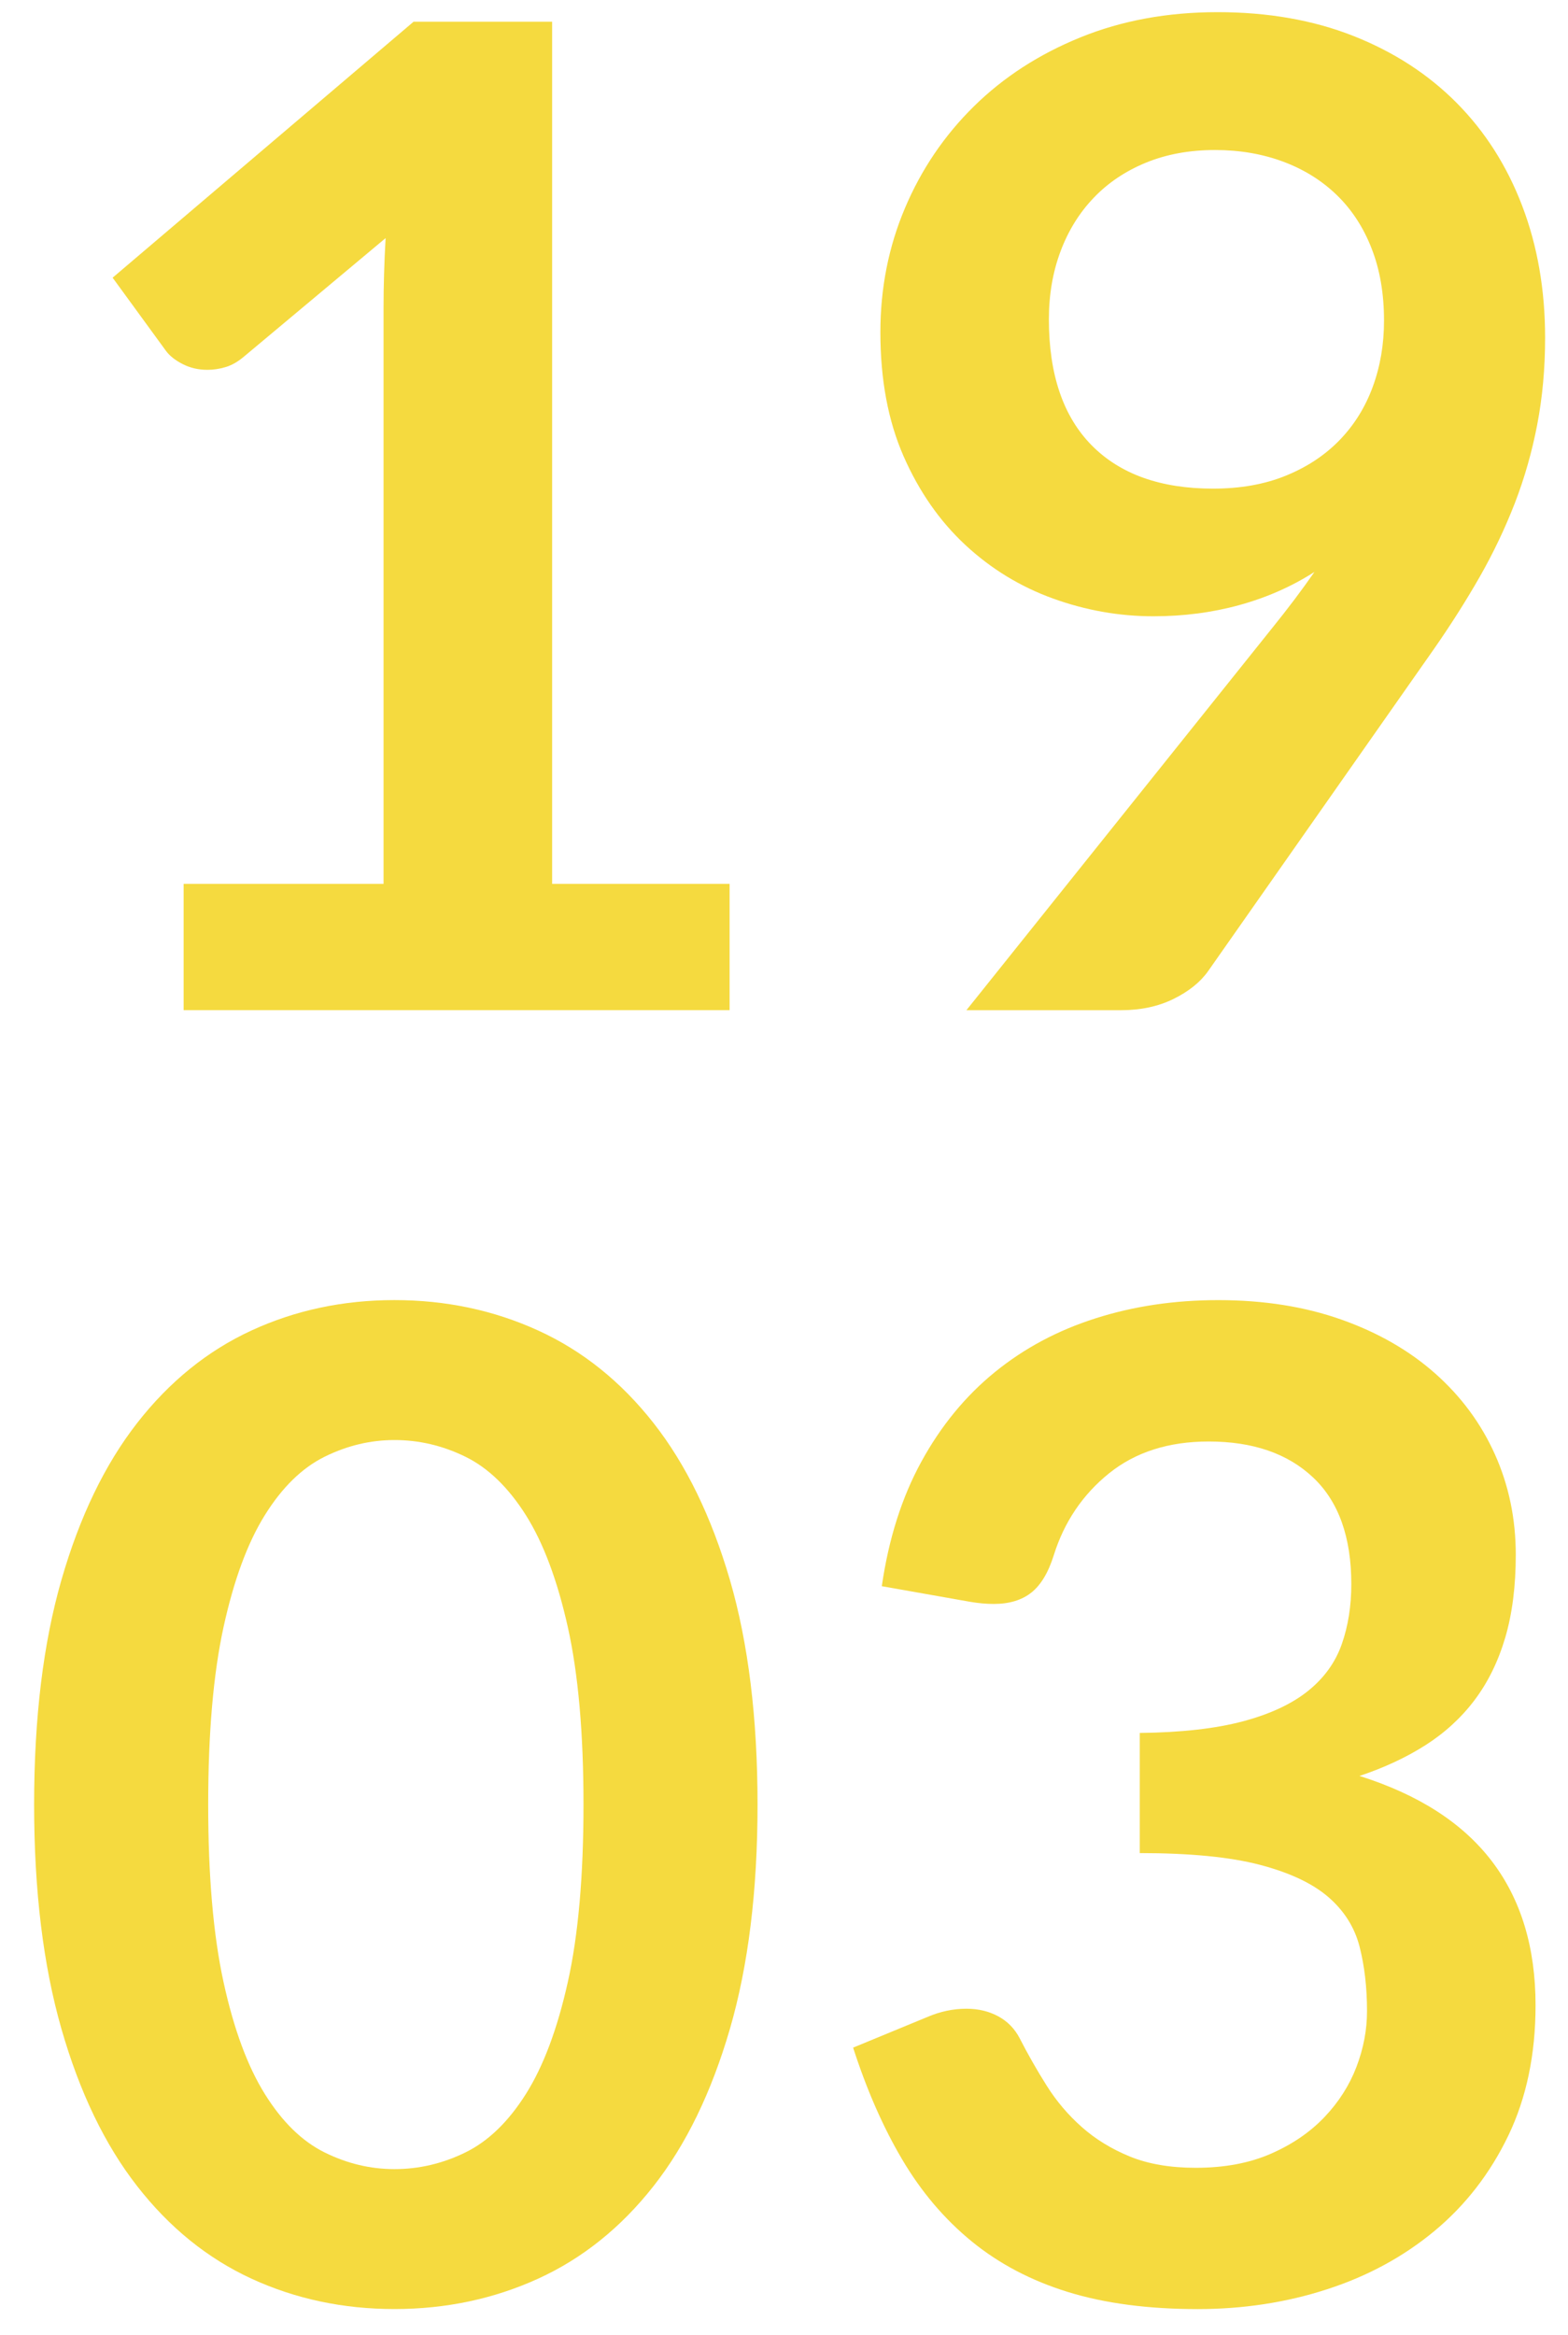 <?xml version="1.0" encoding="utf-8"?>
<!-- Generator: Adobe Illustrator 16.0.0, SVG Export Plug-In . SVG Version: 6.00 Build 0)  -->
<!DOCTYPE svg PUBLIC "-//W3C//DTD SVG 1.1//EN" "http://www.w3.org/Graphics/SVG/1.1/DTD/svg11.dtd">
<svg version="1.1" id="Calque_1" xmlns="http://www.w3.org/2000/svg" xmlns:xlink="http://www.w3.org/1999/xlink" x="0px" y="0px"
	 width="60.885px" height="90.646px" viewBox="0 0 60.885 90.646" enable-background="new 0 0 60.885 90.646" xml:space="preserve">
<g>
	<path fill="#F5DA3F" d="M7.128,34.312h7.765v-22.34c0-0.865,0.026-1.775,0.08-2.729L9.46,13.854
		c-0.23,0.194-0.464,0.327-0.702,0.397c-0.239,0.071-0.473,0.106-0.702,0.106c-0.354,0-0.676-0.075-0.967-0.225
		s-0.508-0.322-0.649-0.517L4.373,10.78l11.687-9.938h5.379v33.47h6.891v4.902h-21.2V34.312z"/>
	<path fill="#F5DA3F" d="M44.784,23.924c-1.324,0-2.623-0.229-3.895-0.689c-1.271-0.459-2.408-1.153-3.406-2.08
		c-0.998-0.928-1.797-2.076-2.398-3.445c-0.6-1.369-0.9-2.972-0.9-4.81c0-1.713,0.318-3.321,0.955-4.823
		c0.635-1.501,1.527-2.817,2.676-3.948c1.148-1.13,2.525-2.023,4.135-2.677c1.605-0.653,3.383-0.98,5.326-0.98
		c1.961,0,3.723,0.31,5.285,0.928c1.564,0.619,2.898,1.484,4.002,2.597c1.104,1.113,1.953,2.447,2.545,4.001
		s0.887,3.259,0.887,5.114c0,1.184-0.102,2.306-0.305,3.366s-0.494,2.08-0.873,3.061c-0.381,0.98-0.836,1.935-1.365,2.862
		c-0.531,0.928-1.123,1.86-1.775,2.796l-8.771,12.508c-0.301,0.424-0.748,0.782-1.338,1.074c-0.594,0.292-1.27,0.437-2.027,0.437
		h-6.016l11.898-14.867c0.299-0.371,0.582-0.733,0.848-1.086c0.266-0.353,0.521-0.706,0.768-1.06
		c-0.883,0.566-1.854,0.994-2.914,1.286S45.95,23.924,44.784,23.924z M53.741,12.449c0-1.042-0.158-1.974-0.479-2.795
		c-0.318-0.822-0.77-1.515-1.354-2.081c-0.584-0.565-1.279-0.998-2.084-1.298c-0.807-0.3-1.688-0.451-2.643-0.451
		c-0.992,0-1.885,0.164-2.682,0.49c-0.797,0.327-1.475,0.782-2.031,1.365c-0.559,0.583-0.988,1.277-1.289,2.081
		s-0.451,1.683-0.451,2.637c0,2.138,0.555,3.768,1.66,4.889c1.107,1.122,2.678,1.683,4.713,1.683c1.062,0,2.006-0.167,2.828-0.503
		c0.824-0.335,1.518-0.795,2.084-1.378s0.996-1.272,1.289-2.067C53.595,14.225,53.741,13.368,53.741,12.449z"/>
	<path fill="#F5DA3F" d="M29.415,70.055c0,3.339-0.357,6.24-1.072,8.705c-0.717,2.464-1.705,4.501-2.969,6.108
		s-2.756,2.805-4.479,3.591c-1.722,0.785-3.582,1.179-5.578,1.179c-1.997,0-3.847-0.394-5.552-1.179
		c-1.705-0.786-3.185-1.983-4.438-3.591c-1.255-1.607-2.235-3.645-2.942-6.108c-0.707-2.465-1.06-5.366-1.06-8.705
		c0-3.357,0.353-6.264,1.06-8.719s1.687-4.487,2.942-6.096c1.254-1.607,2.733-2.804,4.438-3.59c1.705-0.786,3.555-1.18,5.552-1.18
		c1.996,0,3.856,0.394,5.578,1.18c1.723,0.786,3.215,1.982,4.479,3.59c1.264,1.608,2.252,3.641,2.969,6.096
		C29.057,63.792,29.415,66.698,29.415,70.055z M22.657,70.055c0-2.773-0.203-5.07-0.609-6.891c-0.406-1.818-0.949-3.268-1.629-4.346
		c-0.681-1.077-1.462-1.832-2.345-2.266c-0.884-0.433-1.802-0.649-2.756-0.649c-0.937,0-1.842,0.217-2.716,0.649
		c-0.875,0.434-1.647,1.188-2.318,2.266c-0.672,1.078-1.206,2.527-1.604,4.346c-0.397,1.82-0.596,4.117-0.596,6.891
		s0.199,5.07,0.596,6.89c0.397,1.82,0.932,3.269,1.604,4.346c0.671,1.078,1.444,1.833,2.318,2.266
		c0.875,0.434,1.78,0.649,2.716,0.649c0.954,0,1.873-0.216,2.756-0.649c0.883-0.433,1.665-1.188,2.345-2.266
		c0.68-1.077,1.223-2.525,1.629-4.346C22.454,75.126,22.657,72.829,22.657,70.055z"/>
	<path fill="#F5DA3F" d="M47.302,50.471c1.768,0,3.361,0.252,4.783,0.756c1.422,0.503,2.637,1.201,3.645,2.094
		c1.006,0.892,1.779,1.938,2.318,3.14c0.539,1.202,0.809,2.5,0.809,3.896c0,1.219-0.137,2.292-0.41,3.22
		c-0.275,0.927-0.672,1.735-1.193,2.425s-1.158,1.271-1.908,1.749c-0.75,0.477-1.604,0.874-2.557,1.192
		c2.297,0.725,4.01,1.828,5.141,3.312s1.695,3.348,1.695,5.592c0,1.907-0.354,3.595-1.059,5.062
		c-0.707,1.466-1.662,2.698-2.863,3.696s-2.592,1.754-4.174,2.266c-1.58,0.513-3.254,0.769-5.021,0.769
		c-1.926,0-3.604-0.221-5.035-0.662c-1.43-0.441-2.676-1.096-3.736-1.961s-1.961-1.926-2.703-3.181
		c-0.742-1.254-1.377-2.702-1.908-4.346l2.889-1.192c0.494-0.212,0.998-0.318,1.512-0.318c0.459,0,0.869,0.098,1.232,0.293
		c0.361,0.195,0.639,0.479,0.834,0.852c0.318,0.621,0.666,1.233,1.047,1.837c0.379,0.603,0.834,1.14,1.365,1.61
		c0.529,0.47,1.152,0.852,1.867,1.145c0.717,0.292,1.568,0.438,2.559,0.438c1.111,0,2.084-0.182,2.914-0.545
		c0.83-0.362,1.523-0.836,2.08-1.42c0.557-0.585,0.971-1.235,1.246-1.952c0.273-0.717,0.41-1.438,0.41-2.165
		c0-0.92-0.098-1.757-0.291-2.51c-0.195-0.752-0.602-1.394-1.219-1.925c-0.619-0.531-1.508-0.947-2.664-1.248
		s-2.707-0.452-4.65-0.452v-4.664c1.607-0.018,2.941-0.168,4.002-0.45c1.059-0.282,1.902-0.676,2.529-1.179
		c0.627-0.504,1.064-1.109,1.312-1.816c0.248-0.705,0.371-1.483,0.371-2.332c0-1.828-0.494-3.208-1.484-4.141
		c-0.988-0.932-2.34-1.396-4.055-1.396c-1.555,0-2.844,0.412-3.869,1.236c-1.023,0.826-1.74,1.885-2.146,3.181
		c-0.211,0.674-0.502,1.157-0.873,1.45s-0.857,0.439-1.459,0.439c-0.281,0-0.582-0.027-0.9-0.08l-3.445-0.609
		c0.266-1.837,0.777-3.449,1.537-4.836s1.709-2.544,2.85-3.472c1.139-0.927,2.445-1.625,3.922-2.093
		C44.021,50.706,45.606,50.471,47.302,50.471z"/>
</g>
</svg>
